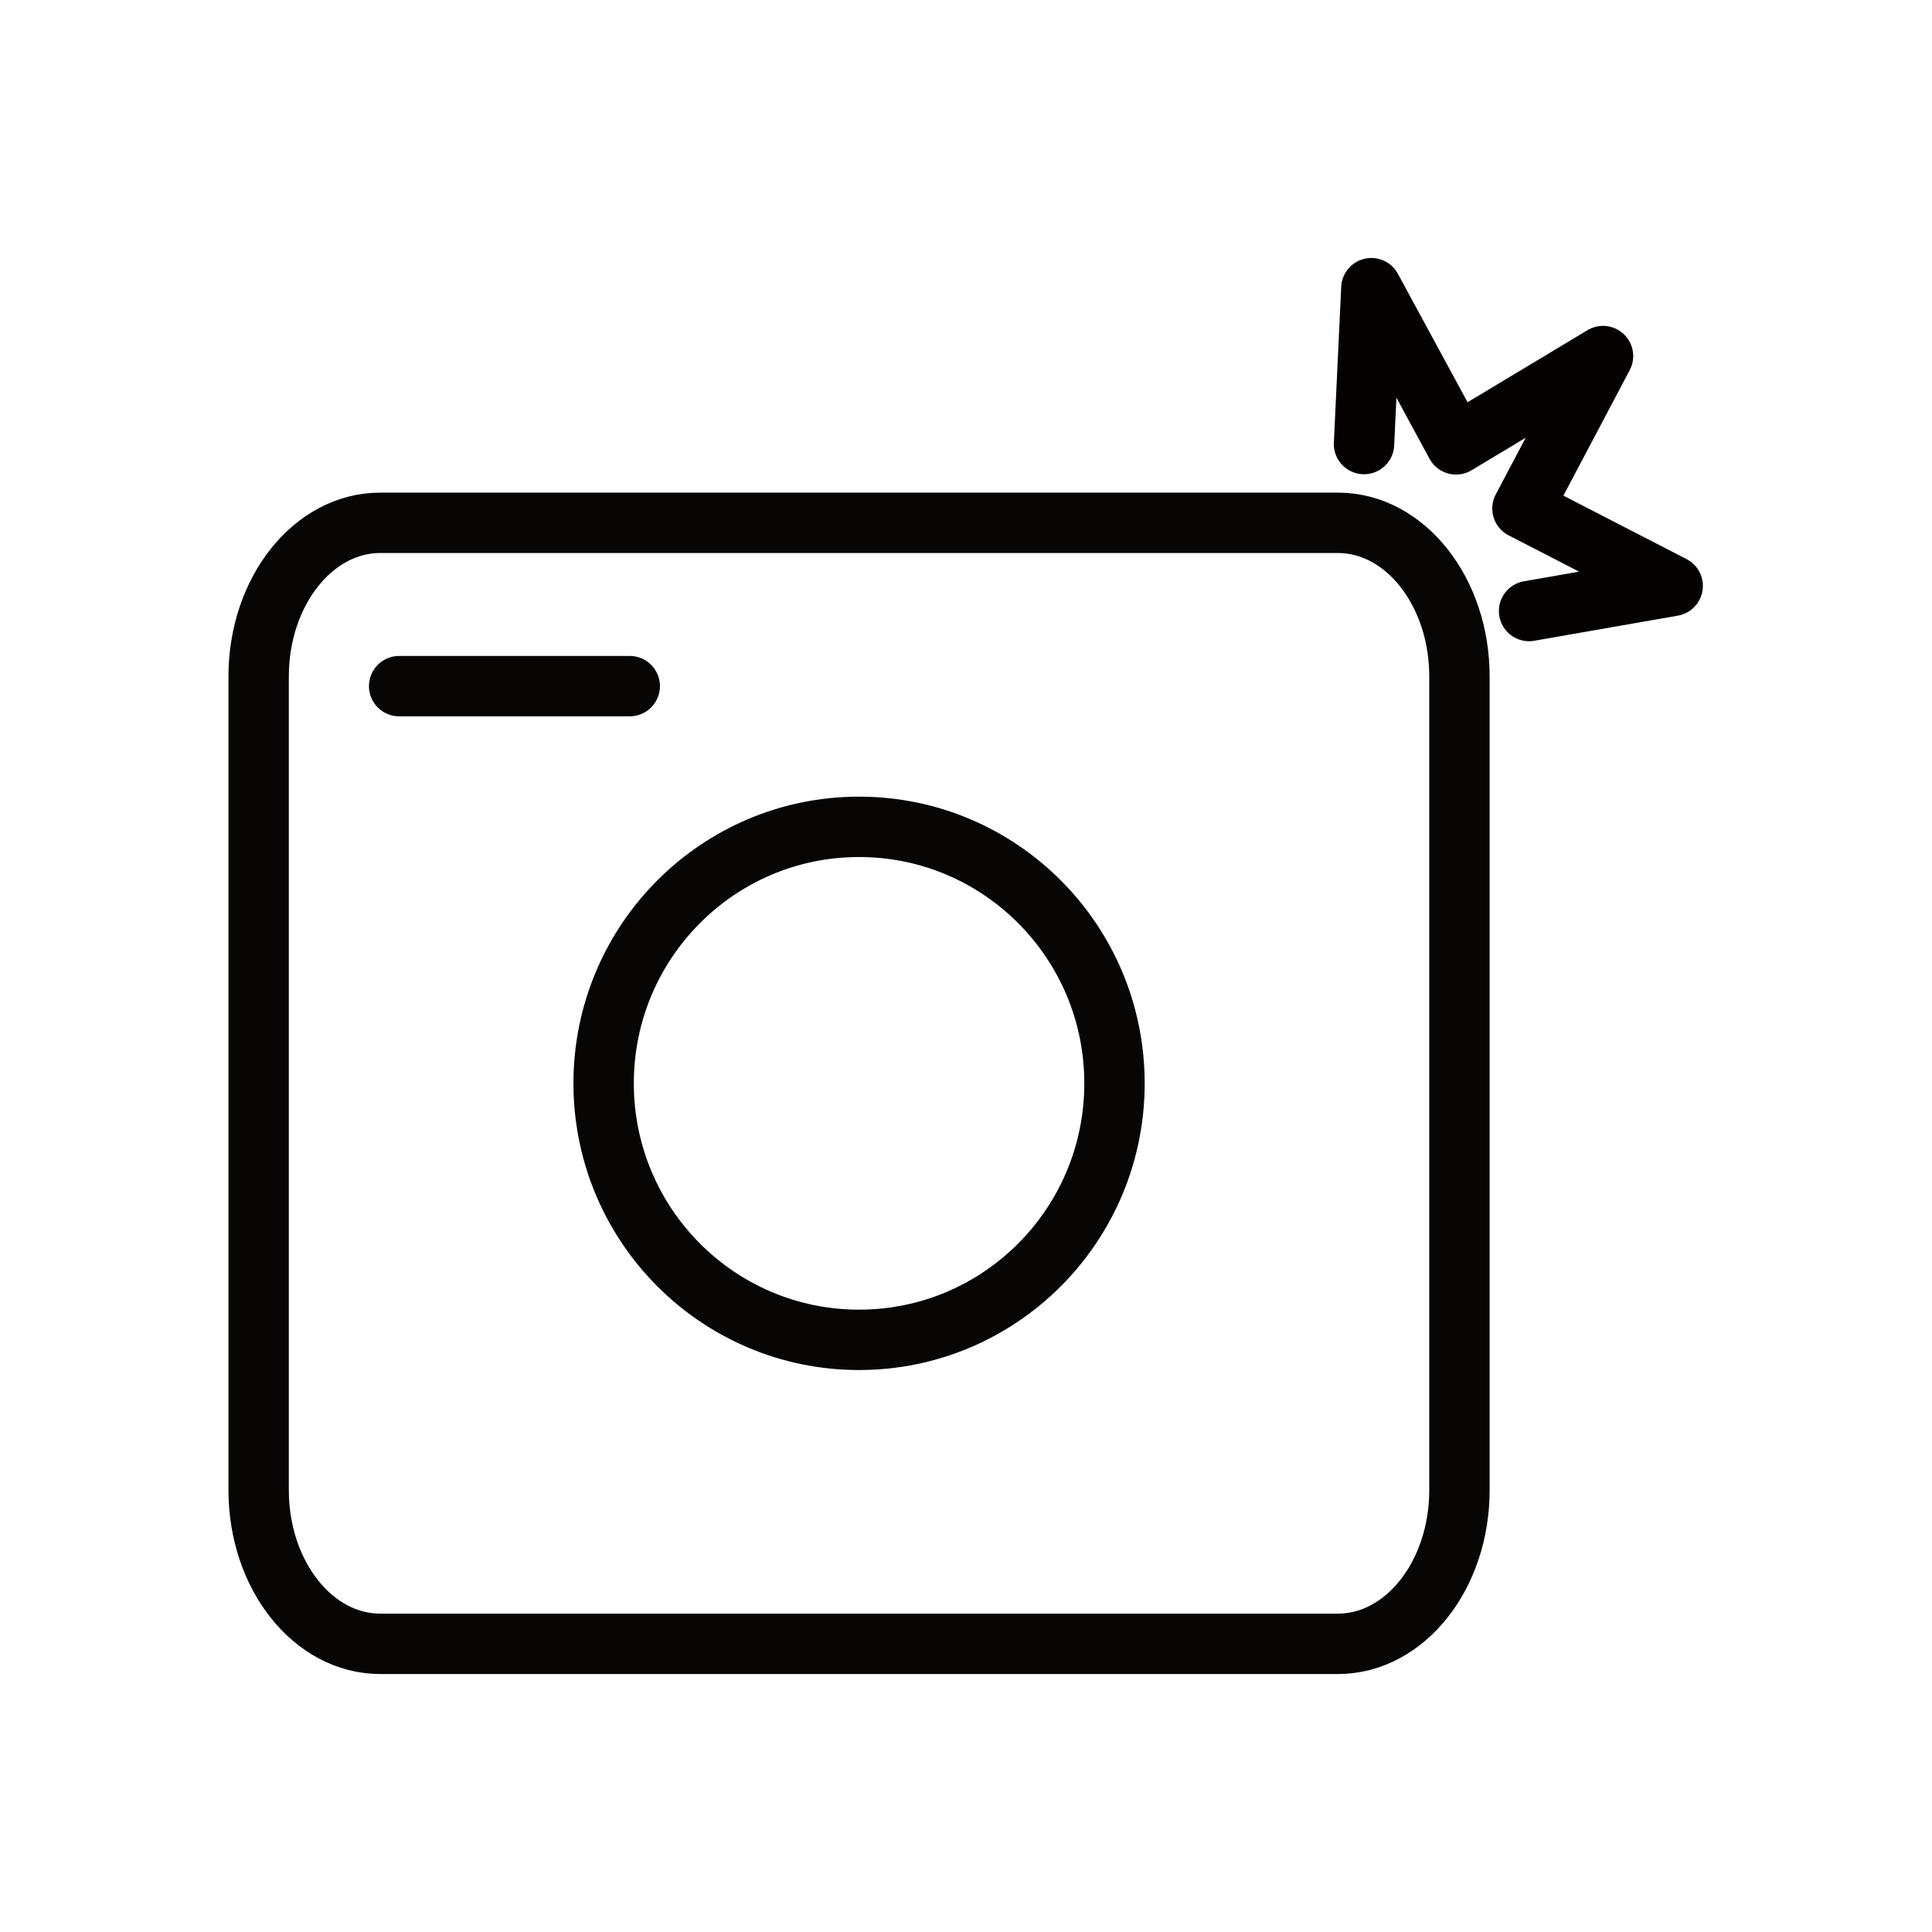 <svg width="64" height="64" viewBox="0 0 64 64" xmlns="http://www.w3.org/2000/svg"><g stroke-width="2" fill="none" fill-rule="evenodd" stroke-linecap="round" stroke-linejoin="round"><path d="M36.919 35.887c0 4.693-3.788 8.497-8.462 8.497-4.673 0-8.461-3.804-8.461-8.497s3.788-8.497 8.461-8.497c4.674 0 8.462 3.804 8.462 8.497zm-23.697-13.158h7.639" stroke="#080505"/><path d="M44.32 54.454H12.594c-2.224 0-4.026-2.279-4.026-5.09V22.409c0-2.811 1.802-5.09 4.026-5.09h31.726c2.224 0 4.026 2.279 4.026 5.09v26.955c0 2.811-1.802 5.09-4.026 5.09z" stroke="#080505"/><path stroke="#050101" d="M45.185 14.71l.243-5.164 2.806 5.174 4.868-2.925-2.669 5.05 4.977 2.564-4.757.832"/></g></svg>